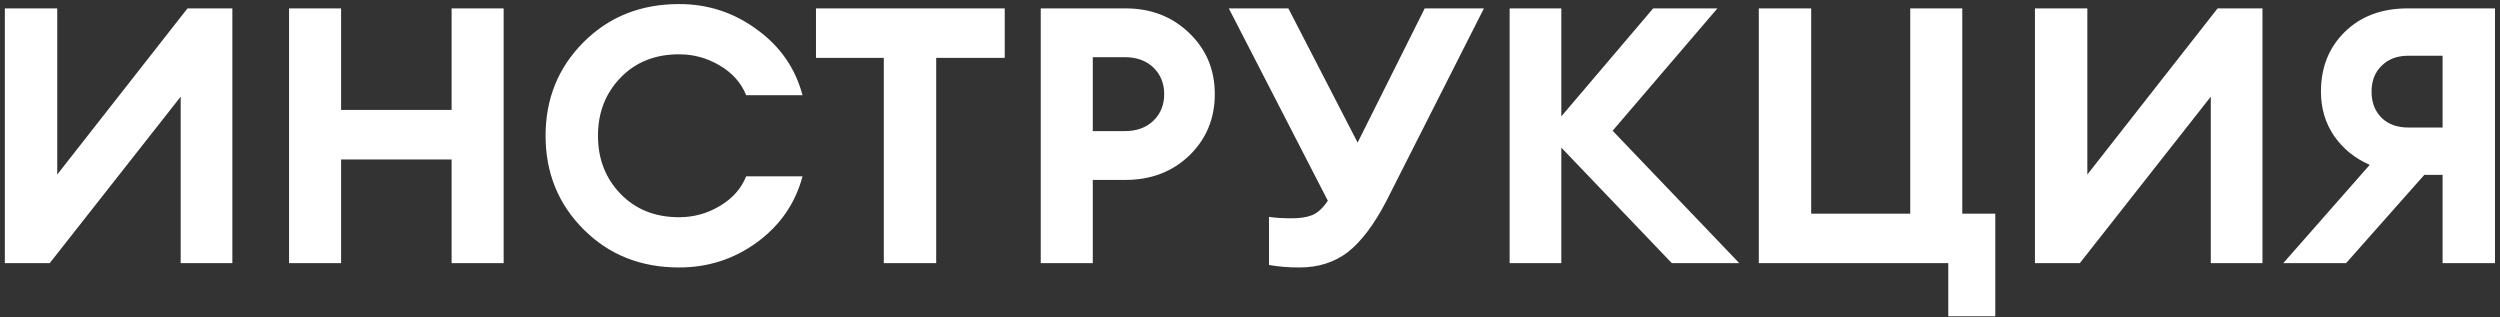 <?xml version="1.0" encoding="UTF-8"?> <svg xmlns="http://www.w3.org/2000/svg" width="418" height="53" viewBox="0 0 418 53" fill="none"><rect x="0" y="0" width="418" height="53" fill="#333333" stroke="none"/> <path d="M8.31 44H0.81V1.4H9.57V29.18L31.35 1.4H38.85V44H30.21V16.16L8.31 44ZM48.33 44V1.4H57.03V18.38H75.51V1.4H84.21V44H75.51V26.66H57.03V44H48.33ZM113.541 44.72C107.141 44.72 101.821 42.6 97.581 38.36C93.341 34.12 91.221 28.9 91.221 22.7C91.221 16.5 93.341 11.28 97.581 7.04C101.821 2.8 107.141 0.68 113.541 0.68C118.381 0.68 122.721 2.1 126.561 4.94C130.441 7.74 132.981 11.4 134.181 15.92H124.761C123.921 13.84 122.441 12.18 120.321 10.94C118.241 9.7 115.981 9.08 113.541 9.08C109.541 9.08 106.281 10.38 103.761 12.98C101.241 15.58 99.981 18.82 99.981 22.7C99.981 26.58 101.241 29.82 103.761 32.42C106.281 35.02 109.541 36.32 113.541 36.32C115.981 36.32 118.241 35.7 120.321 34.46C122.441 33.22 123.921 31.56 124.761 29.48H134.181C132.981 34 130.441 37.68 126.561 40.52C122.721 43.32 118.381 44.72 113.541 44.72ZM147.772 44V9.68H136.432V1.4H167.992V9.68H156.532V44H147.772ZM198.853 5.54C201.693 8.26 203.113 11.66 203.113 15.74C203.113 19.82 201.693 23.24 198.853 26C196.013 28.72 192.453 30.08 188.173 30.08H182.713V44H174.013V1.4H188.173C192.453 1.4 196.013 2.78 198.853 5.54ZM192.853 20.18C194.053 19.02 194.653 17.54 194.653 15.74C194.653 13.94 194.053 12.46 192.853 11.3C191.653 10.14 190.053 9.56 188.053 9.56H182.713V21.92H188.053C190.053 21.92 191.653 21.34 192.853 20.18ZM212.174 44.3V36.26C213.174 36.42 214.454 36.5 216.014 36.5C217.374 36.5 218.514 36.32 219.434 35.96C220.354 35.56 221.214 34.76 222.014 33.56L205.454 1.4H215.414L226.994 23.84L238.214 1.4H248.114L231.794 33.62C229.754 37.54 227.614 40.38 225.374 42.14C223.134 43.86 220.434 44.72 217.274 44.72C215.394 44.72 213.694 44.58 212.174 44.3ZM279.532 44L261.052 24.68V44H252.412V1.4H261.052V19.46L276.412 1.4H287.152L269.632 21.86L290.812 44H279.532ZM328.092 35.72H333.612V52.88H325.752V44H294.072V1.4H302.832V35.72H319.392V1.4H328.092V35.72ZM347.744 44H340.244V1.4H349.004V29.18L370.784 1.4H378.284V44H369.644V16.16L347.744 44ZM408.403 44V29.24H405.343L392.263 44H381.763L396.223 27.56C393.743 26.48 391.763 24.88 390.283 22.76C388.803 20.6 388.063 18.12 388.063 15.32C388.063 11.28 389.383 7.96 392.023 5.36C394.703 2.72 398.223 1.4 402.583 1.4H417.163V44H408.403ZM398.203 11C397.083 12.08 396.523 13.52 396.523 15.32C396.523 17.12 397.083 18.58 398.203 19.7C399.323 20.78 400.803 21.32 402.643 21.32H408.403V9.32H402.643C400.803 9.32 399.323 9.88 398.203 11Z" fill="white"></path> </svg> 
